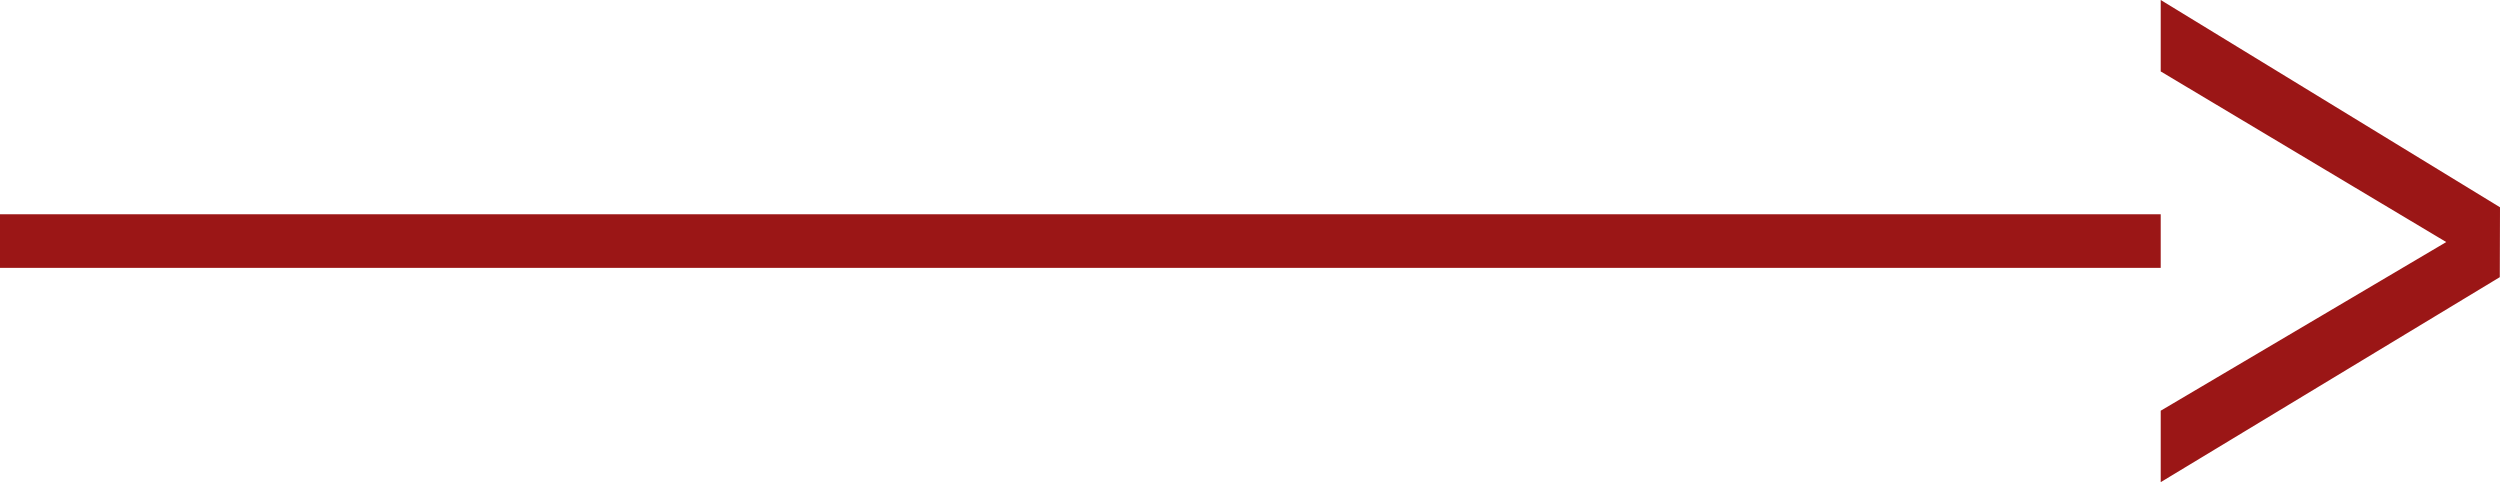 <?xml version="1.0" encoding="UTF-8"?> <svg xmlns="http://www.w3.org/2000/svg" width="140" height="27" viewBox="0 0 140 27" fill="none"> <path fill-rule="evenodd" clip-rule="evenodd" d="M136.989 13.555L121 4V0L140 11.608L139.988 15.521L121 27V23L136.989 13.555ZM121 15V12L0 12V15L121 15Z" fill="#9B1616"></path> </svg> 